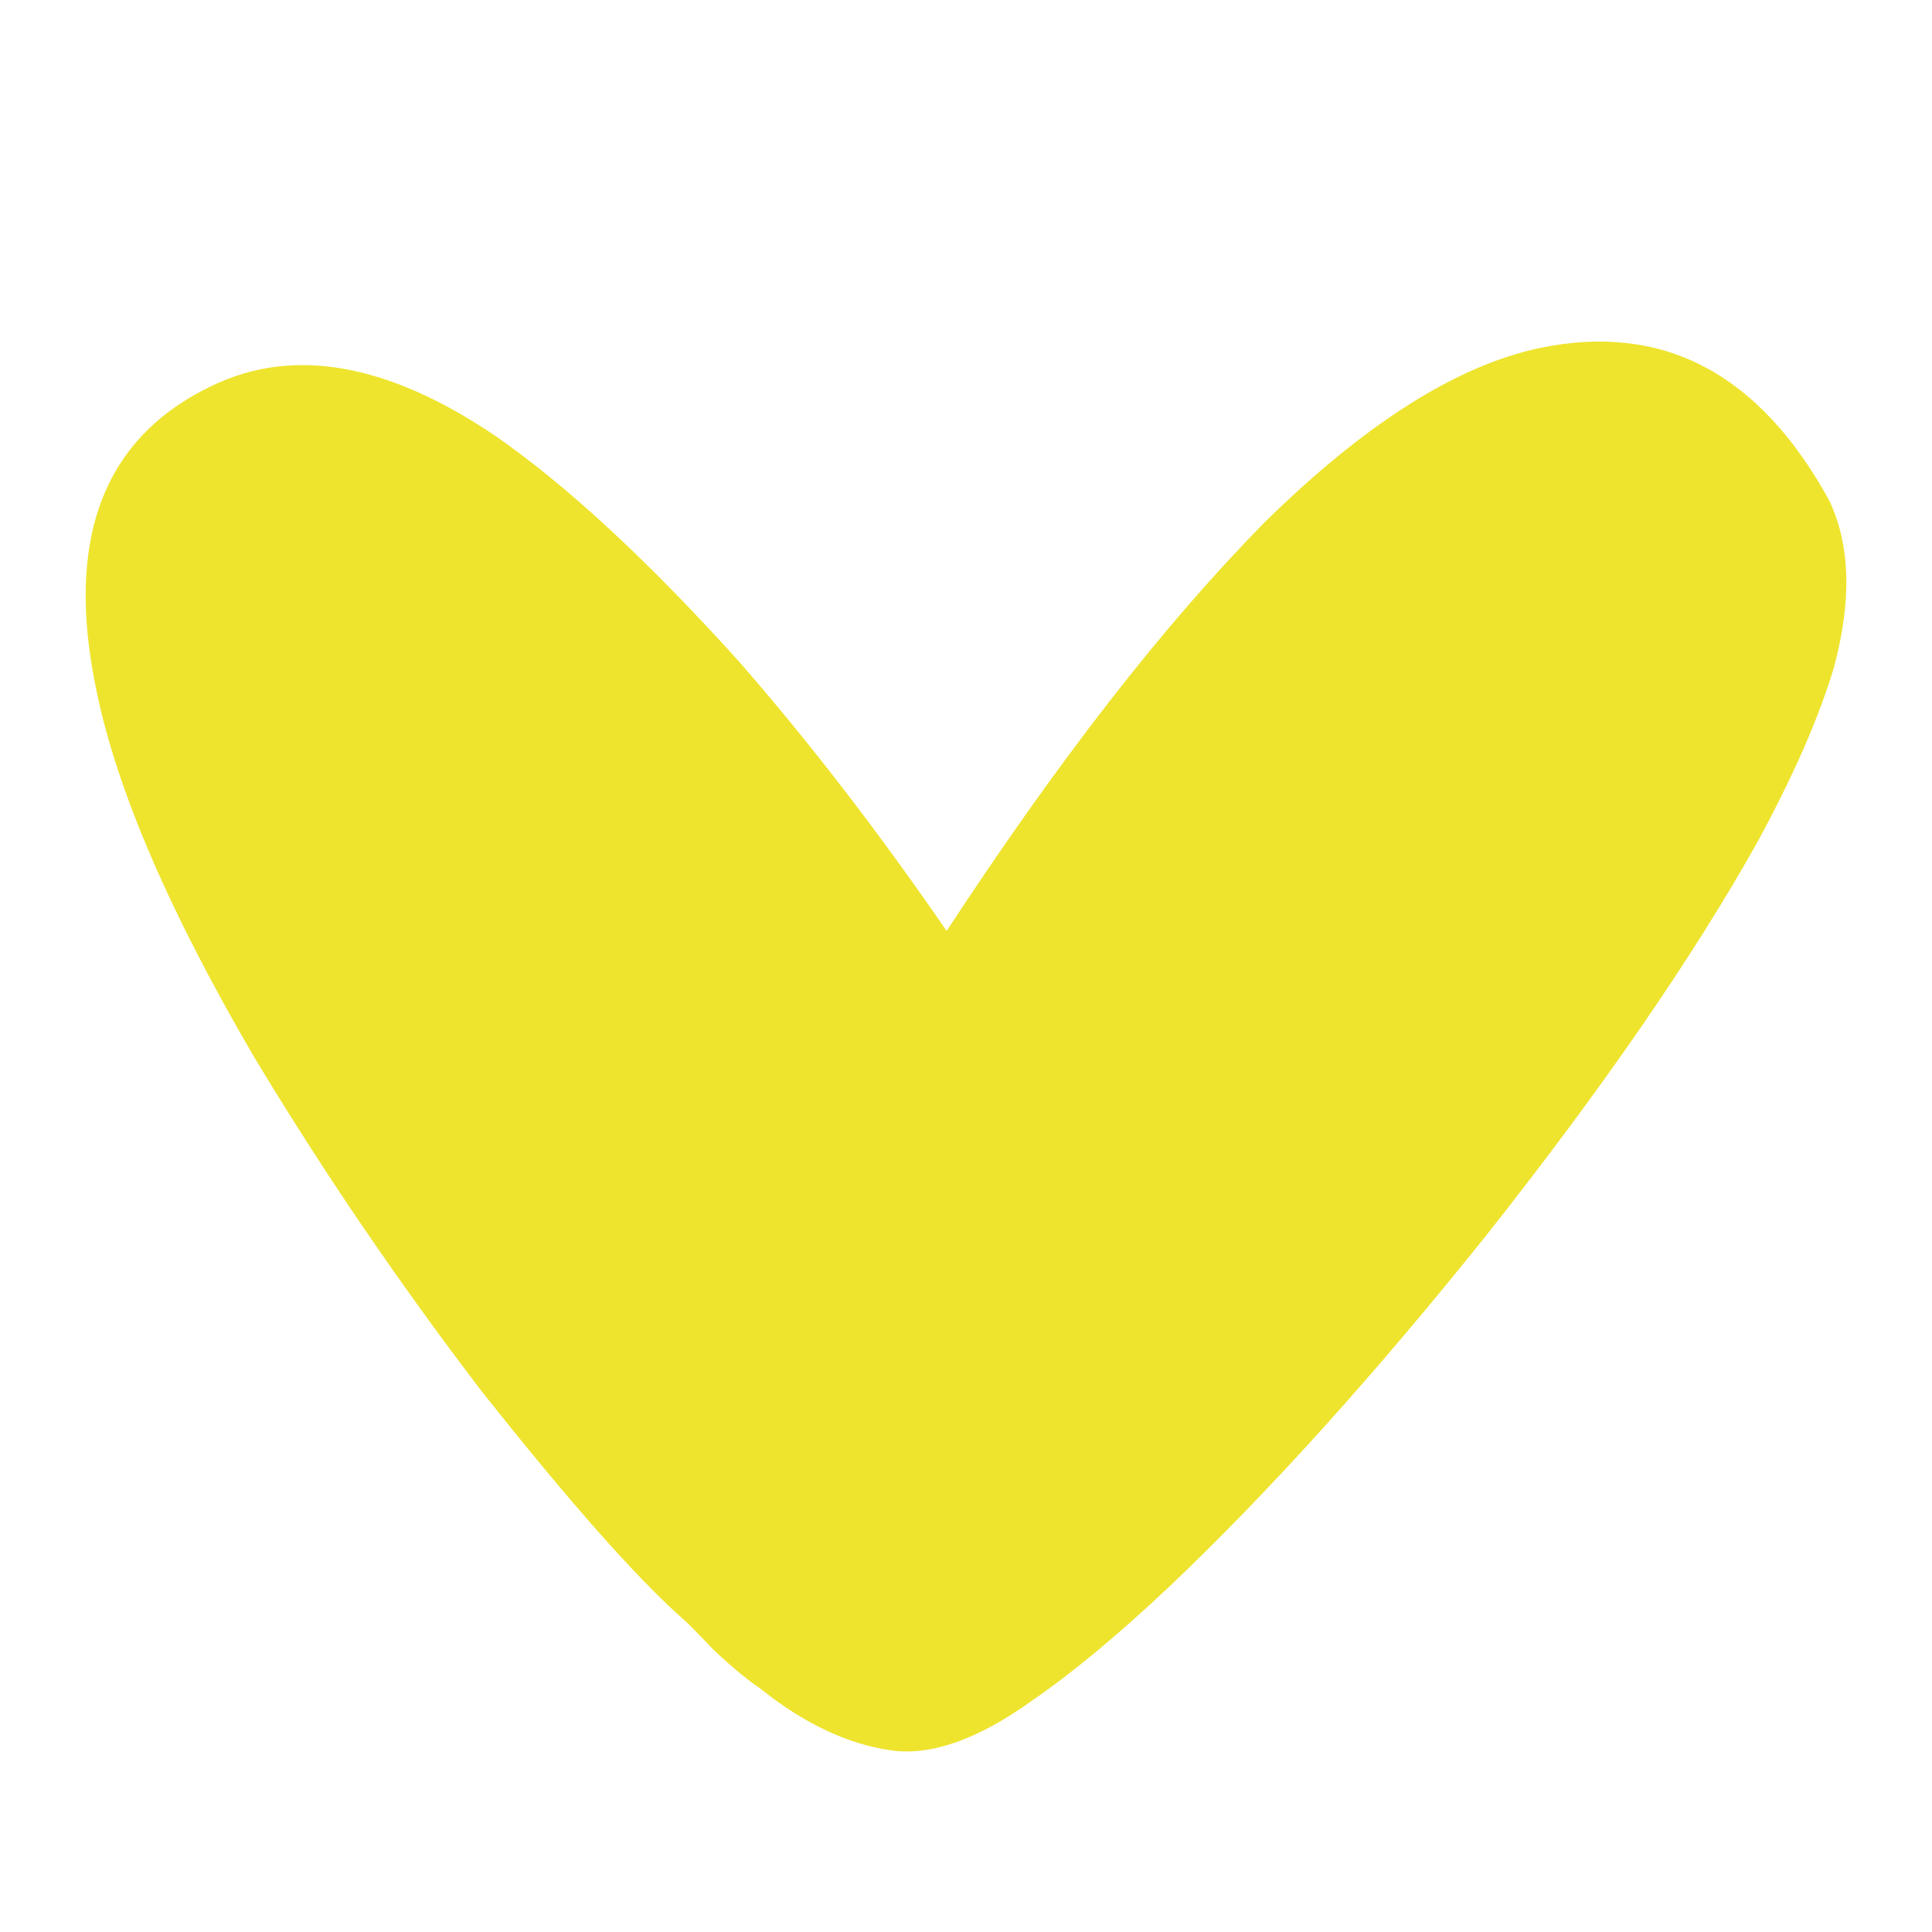 <svg xmlns="http://www.w3.org/2000/svg" id="Layer_1" data-name="Layer 1" viewBox="0 0 428.54 428.54"><defs><style>      .cls-1 {        fill: #eee42e;        stroke-width: 0px;      }    </style></defs><path class="cls-1" d="M209.98,206.49c24.69-37.74,48.21-67.99,70.54-90.64,22.18-21.83,42.48-34.7,60.93-38.64,27.4-5.74,48.88,5.58,64.36,33.93,4.65,9.92,4.95,22.29.92,37.11-3.33,11.06-8.94,23.83-16.81,38.35-14.23,25.45-34.28,54.59-60.22,87.39-24.72,30.86-48.09,56.79-70.12,77.74-11.5,10.86-21.7,19.33-30.61,25.45-11.96,8.62-22.37,12.29-31.22,11.09-9.7-1.37-19.43-5.96-29.2-13.8-2.69-1.8-6.08-4.59-10.12-8.36-3.99-4.18-6.35-6.57-7.11-7.15-10.39-9.26-25.21-26.03-44.47-50.35-18.45-24.14-35.26-48.84-50.47-74.13-18.71-32-30.36-58.96-34.92-80.99-7.17-33.7,1.33-56.32,25.5-67.89,18.05-8.74,38.97-5.07,62.78,10.99,16.08,11.15,34.15,27.92,54.23,50.2,15.33,17.55,30.68,37.44,46,59.69Z"></path></svg>